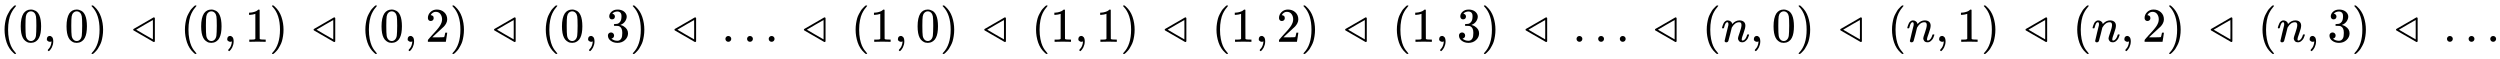 <svg xmlns:xlink="http://www.w3.org/1999/xlink" width="119.907ex" height="2.843ex" style="vertical-align: -0.838ex;" viewBox="0 -863.1 51626.5 1223.9" role="img" focusable="false" xmlns="http://www.w3.org/2000/svg" aria-labelledby="MathJax-SVG-1-Title">
<title id="MathJax-SVG-1-Title">{\displaystyle (0,0)\;\triangleleft \;(0,1)\;\triangleleft \;(0,2)\;\triangleleft \;(0,3)\;\triangleleft \;\ldots \;\triangleleft \;(1,0)\;\triangleleft \;(1,1)\;\triangleleft \;(1,2)\;\triangleleft \;(1,3)\;\triangleleft \;\ldots \;\triangleleft \;(n,0)\;\triangleleft \;(n,1)\;\triangleleft \;(n,2)\;\triangleleft \;(n,3)\;\triangleleft \;\ldots }</title>
<defs aria-hidden="true">
<path stroke-width="1" id="E1-MJMAIN-28" d="M94 250Q94 319 104 381T127 488T164 576T202 643T244 695T277 729T302 750H315H319Q333 750 333 741Q333 738 316 720T275 667T226 581T184 443T167 250T184 58T225 -81T274 -167T316 -220T333 -241Q333 -250 318 -250H315H302L274 -226Q180 -141 137 -14T94 250Z"></path>
<path stroke-width="1" id="E1-MJMAIN-30" d="M96 585Q152 666 249 666Q297 666 345 640T423 548Q460 465 460 320Q460 165 417 83Q397 41 362 16T301 -15T250 -22Q224 -22 198 -16T137 16T82 83Q39 165 39 320Q39 494 96 585ZM321 597Q291 629 250 629Q208 629 178 597Q153 571 145 525T137 333Q137 175 145 125T181 46Q209 16 250 16Q290 16 318 46Q347 76 354 130T362 333Q362 478 354 524T321 597Z"></path>
<path stroke-width="1" id="E1-MJMAIN-2C" d="M78 35T78 60T94 103T137 121Q165 121 187 96T210 8Q210 -27 201 -60T180 -117T154 -158T130 -185T117 -194Q113 -194 104 -185T95 -172Q95 -168 106 -156T131 -126T157 -76T173 -3V9L172 8Q170 7 167 6T161 3T152 1T140 0Q113 0 96 17Z"></path>
<path stroke-width="1" id="E1-MJMAIN-29" d="M60 749L64 750Q69 750 74 750H86L114 726Q208 641 251 514T294 250Q294 182 284 119T261 12T224 -76T186 -143T145 -194T113 -227T90 -246Q87 -249 86 -250H74Q66 -250 63 -250T58 -247T55 -238Q56 -237 66 -225Q221 -64 221 250T66 725Q56 737 55 738Q55 746 60 749Z"></path>
<path stroke-width="1" id="E1-MJMAIN-25C3" d="M473 10Q466 -5 454 -5Q451 -5 445 -3Q444 -3 343 56T140 173T35 234Q26 239 26 250T35 266Q40 269 240 384T445 503Q451 505 453 505Q466 505 473 490V10ZM433 50T433 250T432 450T259 351T87 250T258 150T432 50Q433 50 433 250Z"></path>
<path stroke-width="1" id="E1-MJMAIN-31" d="M213 578L200 573Q186 568 160 563T102 556H83V602H102Q149 604 189 617T245 641T273 663Q275 666 285 666Q294 666 302 660V361L303 61Q310 54 315 52T339 48T401 46H427V0H416Q395 3 257 3Q121 3 100 0H88V46H114Q136 46 152 46T177 47T193 50T201 52T207 57T213 61V578Z"></path>
<path stroke-width="1" id="E1-MJMAIN-32" d="M109 429Q82 429 66 447T50 491Q50 562 103 614T235 666Q326 666 387 610T449 465Q449 422 429 383T381 315T301 241Q265 210 201 149L142 93L218 92Q375 92 385 97Q392 99 409 186V189H449V186Q448 183 436 95T421 3V0H50V19V31Q50 38 56 46T86 81Q115 113 136 137Q145 147 170 174T204 211T233 244T261 278T284 308T305 340T320 369T333 401T340 431T343 464Q343 527 309 573T212 619Q179 619 154 602T119 569T109 550Q109 549 114 549Q132 549 151 535T170 489Q170 464 154 447T109 429Z"></path>
<path stroke-width="1" id="E1-MJMAIN-33" d="M127 463Q100 463 85 480T69 524Q69 579 117 622T233 665Q268 665 277 664Q351 652 390 611T430 522Q430 470 396 421T302 350L299 348Q299 347 308 345T337 336T375 315Q457 262 457 175Q457 96 395 37T238 -22Q158 -22 100 21T42 130Q42 158 60 175T105 193Q133 193 151 175T169 130Q169 119 166 110T159 94T148 82T136 74T126 70T118 67L114 66Q165 21 238 21Q293 21 321 74Q338 107 338 175V195Q338 290 274 322Q259 328 213 329L171 330L168 332Q166 335 166 348Q166 366 174 366Q202 366 232 371Q266 376 294 413T322 525V533Q322 590 287 612Q265 626 240 626Q208 626 181 615T143 592T132 580H135Q138 579 143 578T153 573T165 566T175 555T183 540T186 520Q186 498 172 481T127 463Z"></path>
<path stroke-width="1" id="E1-MJMAIN-2026" d="M78 60Q78 84 95 102T138 120Q162 120 180 104T199 61Q199 36 182 18T139 0T96 17T78 60ZM525 60Q525 84 542 102T585 120Q609 120 627 104T646 61Q646 36 629 18T586 0T543 17T525 60ZM972 60Q972 84 989 102T1032 120Q1056 120 1074 104T1093 61Q1093 36 1076 18T1033 0T990 17T972 60Z"></path>
<path stroke-width="1" id="E1-MJMATHI-6E" d="M21 287Q22 293 24 303T36 341T56 388T89 425T135 442Q171 442 195 424T225 390T231 369Q231 367 232 367L243 378Q304 442 382 442Q436 442 469 415T503 336T465 179T427 52Q427 26 444 26Q450 26 453 27Q482 32 505 65T540 145Q542 153 560 153Q580 153 580 145Q580 144 576 130Q568 101 554 73T508 17T439 -10Q392 -10 371 17T350 73Q350 92 386 193T423 345Q423 404 379 404H374Q288 404 229 303L222 291L189 157Q156 26 151 16Q138 -11 108 -11Q95 -11 87 -5T76 7T74 17Q74 30 112 180T152 343Q153 348 153 366Q153 405 129 405Q91 405 66 305Q60 285 60 284Q58 278 41 278H27Q21 284 21 287Z"></path>
</defs>
<g stroke="currentColor" fill="currentColor" stroke-width="0" transform="matrix(1 0 0 -1 0 0)" aria-hidden="true">
 <use xlink:href="#E1-MJMAIN-28" x="0" y="0"></use>
 <use xlink:href="#E1-MJMAIN-30" x="389" y="0"></use>
 <use xlink:href="#E1-MJMAIN-2C" x="890" y="0"></use>
 <use xlink:href="#E1-MJMAIN-30" x="1335" y="0"></use>
 <use xlink:href="#E1-MJMAIN-29" x="1835" y="0"></use>
 <use xlink:href="#E1-MJMAIN-25C3" x="2725" y="0"></use>
 <use xlink:href="#E1-MJMAIN-28" x="3725" y="0"></use>
 <use xlink:href="#E1-MJMAIN-30" x="4115" y="0"></use>
 <use xlink:href="#E1-MJMAIN-2C" x="4615" y="0"></use>
 <use xlink:href="#E1-MJMAIN-31" x="5060" y="0"></use>
 <use xlink:href="#E1-MJMAIN-29" x="5561" y="0"></use>
 <use xlink:href="#E1-MJMAIN-25C3" x="6450" y="0"></use>
 <use xlink:href="#E1-MJMAIN-28" x="7451" y="0"></use>
 <use xlink:href="#E1-MJMAIN-30" x="7840" y="0"></use>
 <use xlink:href="#E1-MJMAIN-2C" x="8341" y="0"></use>
 <use xlink:href="#E1-MJMAIN-32" x="8786" y="0"></use>
 <use xlink:href="#E1-MJMAIN-29" x="9287" y="0"></use>
 <use xlink:href="#E1-MJMAIN-25C3" x="10176" y="0"></use>
 <use xlink:href="#E1-MJMAIN-28" x="11177" y="0"></use>
 <use xlink:href="#E1-MJMAIN-30" x="11566" y="0"></use>
 <use xlink:href="#E1-MJMAIN-2C" x="12067" y="0"></use>
 <use xlink:href="#E1-MJMAIN-33" x="12512" y="0"></use>
 <use xlink:href="#E1-MJMAIN-29" x="13012" y="0"></use>
 <use xlink:href="#E1-MJMAIN-25C3" x="13902" y="0"></use>
 <use xlink:href="#E1-MJMAIN-2026" x="14902" y="0"></use>
 <use xlink:href="#E1-MJMAIN-25C3" x="16575" y="0"></use>
 <use xlink:href="#E1-MJMAIN-28" x="17575" y="0"></use>
 <use xlink:href="#E1-MJMAIN-31" x="17965" y="0"></use>
 <use xlink:href="#E1-MJMAIN-2C" x="18465" y="0"></use>
 <use xlink:href="#E1-MJMAIN-30" x="18910" y="0"></use>
 <use xlink:href="#E1-MJMAIN-29" x="19411" y="0"></use>
 <use xlink:href="#E1-MJMAIN-25C3" x="20300" y="0"></use>
 <use xlink:href="#E1-MJMAIN-28" x="21301" y="0"></use>
 <use xlink:href="#E1-MJMAIN-31" x="21690" y="0"></use>
 <use xlink:href="#E1-MJMAIN-2C" x="22191" y="0"></use>
 <use xlink:href="#E1-MJMAIN-31" x="22636" y="0"></use>
 <use xlink:href="#E1-MJMAIN-29" x="23137" y="0"></use>
 <use xlink:href="#E1-MJMAIN-25C3" x="24026" y="0"></use>
 <use xlink:href="#E1-MJMAIN-28" x="25027" y="0"></use>
 <use xlink:href="#E1-MJMAIN-31" x="25416" y="0"></use>
 <use xlink:href="#E1-MJMAIN-2C" x="25917" y="0"></use>
 <use xlink:href="#E1-MJMAIN-32" x="26362" y="0"></use>
 <use xlink:href="#E1-MJMAIN-29" x="26862" y="0"></use>
 <use xlink:href="#E1-MJMAIN-25C3" x="27752" y="0"></use>
 <use xlink:href="#E1-MJMAIN-28" x="28752" y="0"></use>
 <use xlink:href="#E1-MJMAIN-31" x="29142" y="0"></use>
 <use xlink:href="#E1-MJMAIN-2C" x="29642" y="0"></use>
 <use xlink:href="#E1-MJMAIN-33" x="30087" y="0"></use>
 <use xlink:href="#E1-MJMAIN-29" x="30588" y="0"></use>
 <use xlink:href="#E1-MJMAIN-25C3" x="31477" y="0"></use>
 <use xlink:href="#E1-MJMAIN-2026" x="32478" y="0"></use>
 <use xlink:href="#E1-MJMAIN-25C3" x="34150" y="0"></use>
 <use xlink:href="#E1-MJMAIN-28" x="35151" y="0"></use>
 <use xlink:href="#E1-MJMATHI-6E" x="35540" y="0"></use>
 <use xlink:href="#E1-MJMAIN-2C" x="36141" y="0"></use>
 <use xlink:href="#E1-MJMAIN-30" x="36586" y="0"></use>
 <use xlink:href="#E1-MJMAIN-29" x="37087" y="0"></use>
 <use xlink:href="#E1-MJMAIN-25C3" x="37976" y="0"></use>
 <use xlink:href="#E1-MJMAIN-28" x="38977" y="0"></use>
 <use xlink:href="#E1-MJMATHI-6E" x="39366" y="0"></use>
 <use xlink:href="#E1-MJMAIN-2C" x="39967" y="0"></use>
 <use xlink:href="#E1-MJMAIN-31" x="40412" y="0"></use>
 <use xlink:href="#E1-MJMAIN-29" x="40912" y="0"></use>
 <use xlink:href="#E1-MJMAIN-25C3" x="41802" y="0"></use>
 <use xlink:href="#E1-MJMAIN-28" x="42802" y="0"></use>
 <use xlink:href="#E1-MJMATHI-6E" x="43192" y="0"></use>
 <use xlink:href="#E1-MJMAIN-2C" x="43792" y="0"></use>
 <use xlink:href="#E1-MJMAIN-32" x="44237" y="0"></use>
 <use xlink:href="#E1-MJMAIN-29" x="44738" y="0"></use>
 <use xlink:href="#E1-MJMAIN-25C3" x="45627" y="0"></use>
 <use xlink:href="#E1-MJMAIN-28" x="46628" y="0"></use>
 <use xlink:href="#E1-MJMATHI-6E" x="47017" y="0"></use>
 <use xlink:href="#E1-MJMAIN-2C" x="47618" y="0"></use>
 <use xlink:href="#E1-MJMAIN-33" x="48063" y="0"></use>
 <use xlink:href="#E1-MJMAIN-29" x="48563" y="0"></use>
 <use xlink:href="#E1-MJMAIN-25C3" x="49453" y="0"></use>
 <use xlink:href="#E1-MJMAIN-2026" x="50453" y="0"></use>
</g>
</svg>